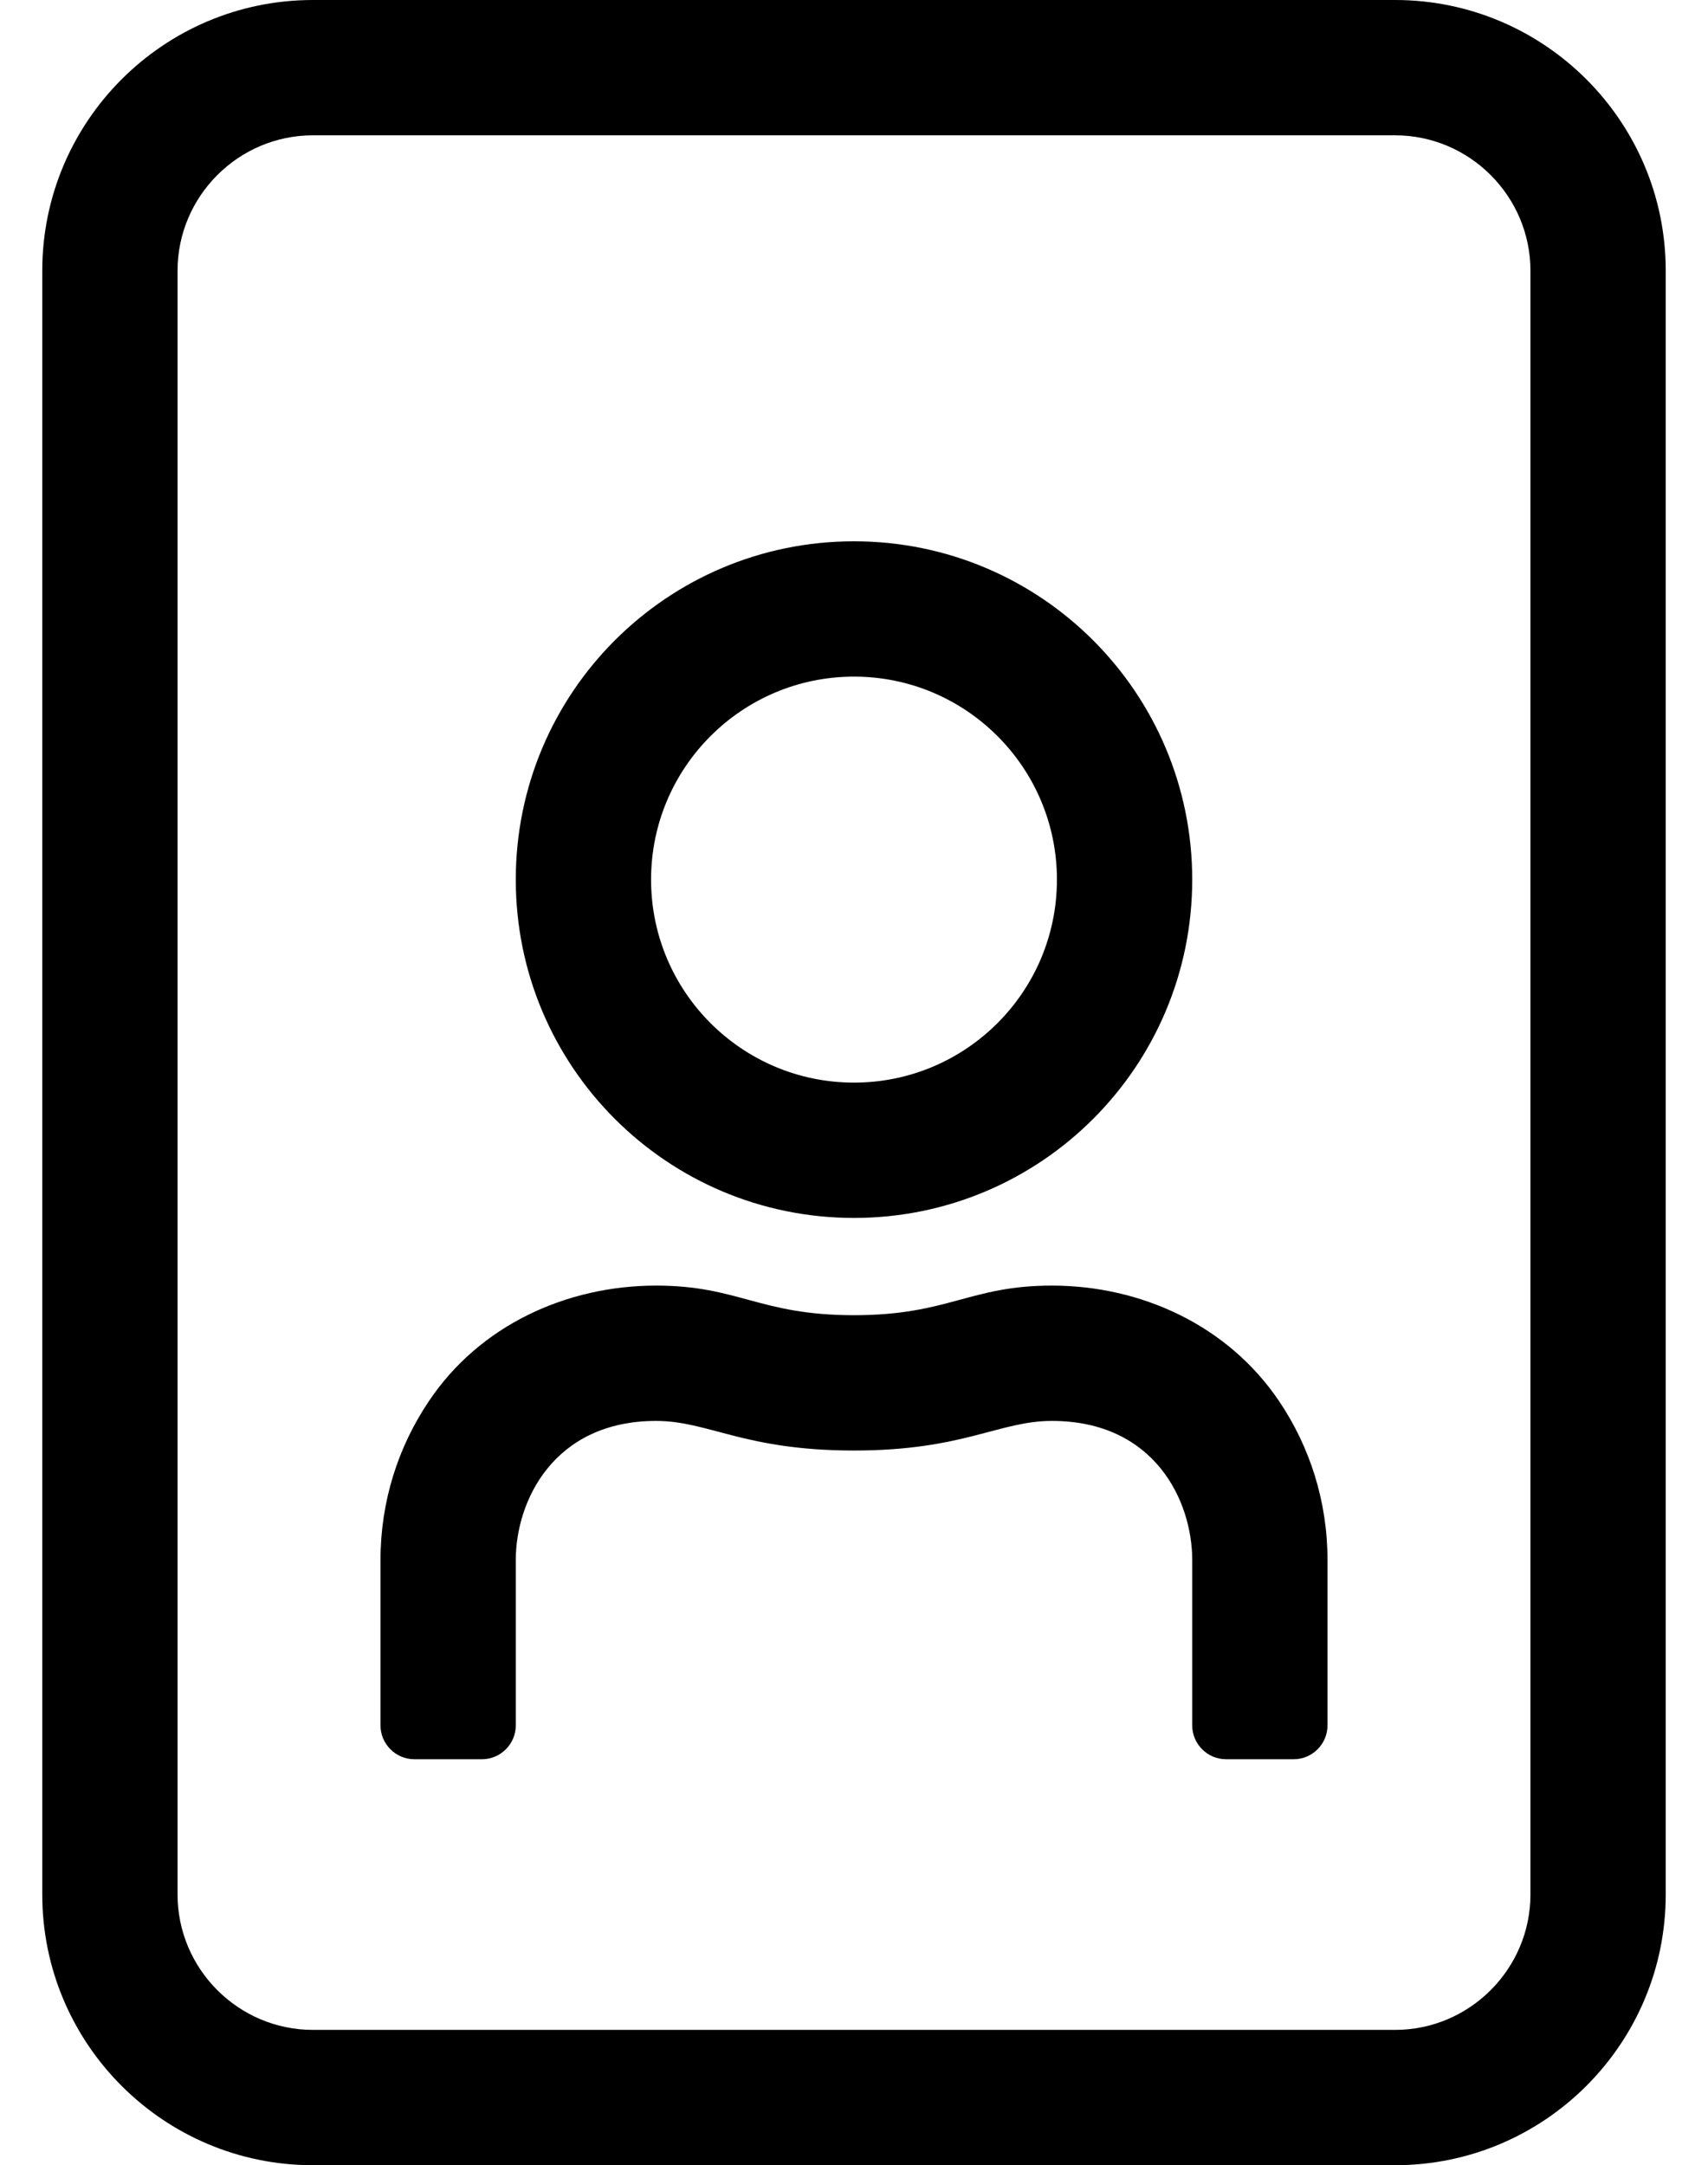 <?xml version="1.0" standalone="no"?>
<!DOCTYPE svg PUBLIC "-//W3C//DTD SVG 1.1//EN" "http://www.w3.org/Graphics/SVG/1.1/DTD/svg11.dtd" >
<svg xmlns="http://www.w3.org/2000/svg" xmlns:xlink="http://www.w3.org/1999/xlink" version="1.1" viewBox="-10 0 404 512">
   <path fill="currentColor"
d="M320 0c35.3 0 64 28.7 64 64v384c0 35.3 -28.7 64 -64 64h-256c-35.3 0 -64 -28.7 -64 -64v-384c0 -35.3 28.7 -64 64 -64h256zM352 448v-384c0 -17.6 -14.4 -32 -32 -32h-256c-17.6 0 -32 14.4 -32 32v384
c0 17.6 14.4 32 32 32h256c17.6 0 32 -14.4 32 -32zM192 288c-44.2 0 -80 -35.8 -80 -80s35.8 -80 80 -80s80 35.8 80 80s-35.8 80 -80 80zM192 160c-26.5 0 -48 21.5 -48 48s21.5 48 48 48s48 -21.5 48 -48s-21.5 -48 -48 -48zM238.8 304
c21.101 0 41.7 9.4 53.8 27.4c7.2 10.699 11.4 23.6 11.4 37.5v39.1c0 4.4 -3.6 8 -8 8h-16c-4.4 0 -8 -3.6 -8 -8v-39.1c0 -14 -8.9 -32.9 -33.2 -32.9c-12.5 0 -20.899 7 -46.8 7
c-26 0 -34.4 -7 -46.8 -7c-24.2 0 -33.2 18.9 -33.2 32.9v39.1c0 4.4 -3.6 8 -8 8h-16c-4.4 0 -8 -3.6 -8 -8v-39.1c0 -13.9 4.2 -26.801 11.4 -37.5c12 -18 32.6 -27.4 53.8 -27.4
c19.5 0 24.399 7 46.8 7s27.3 -7 46.8 -7z" />
</svg>
